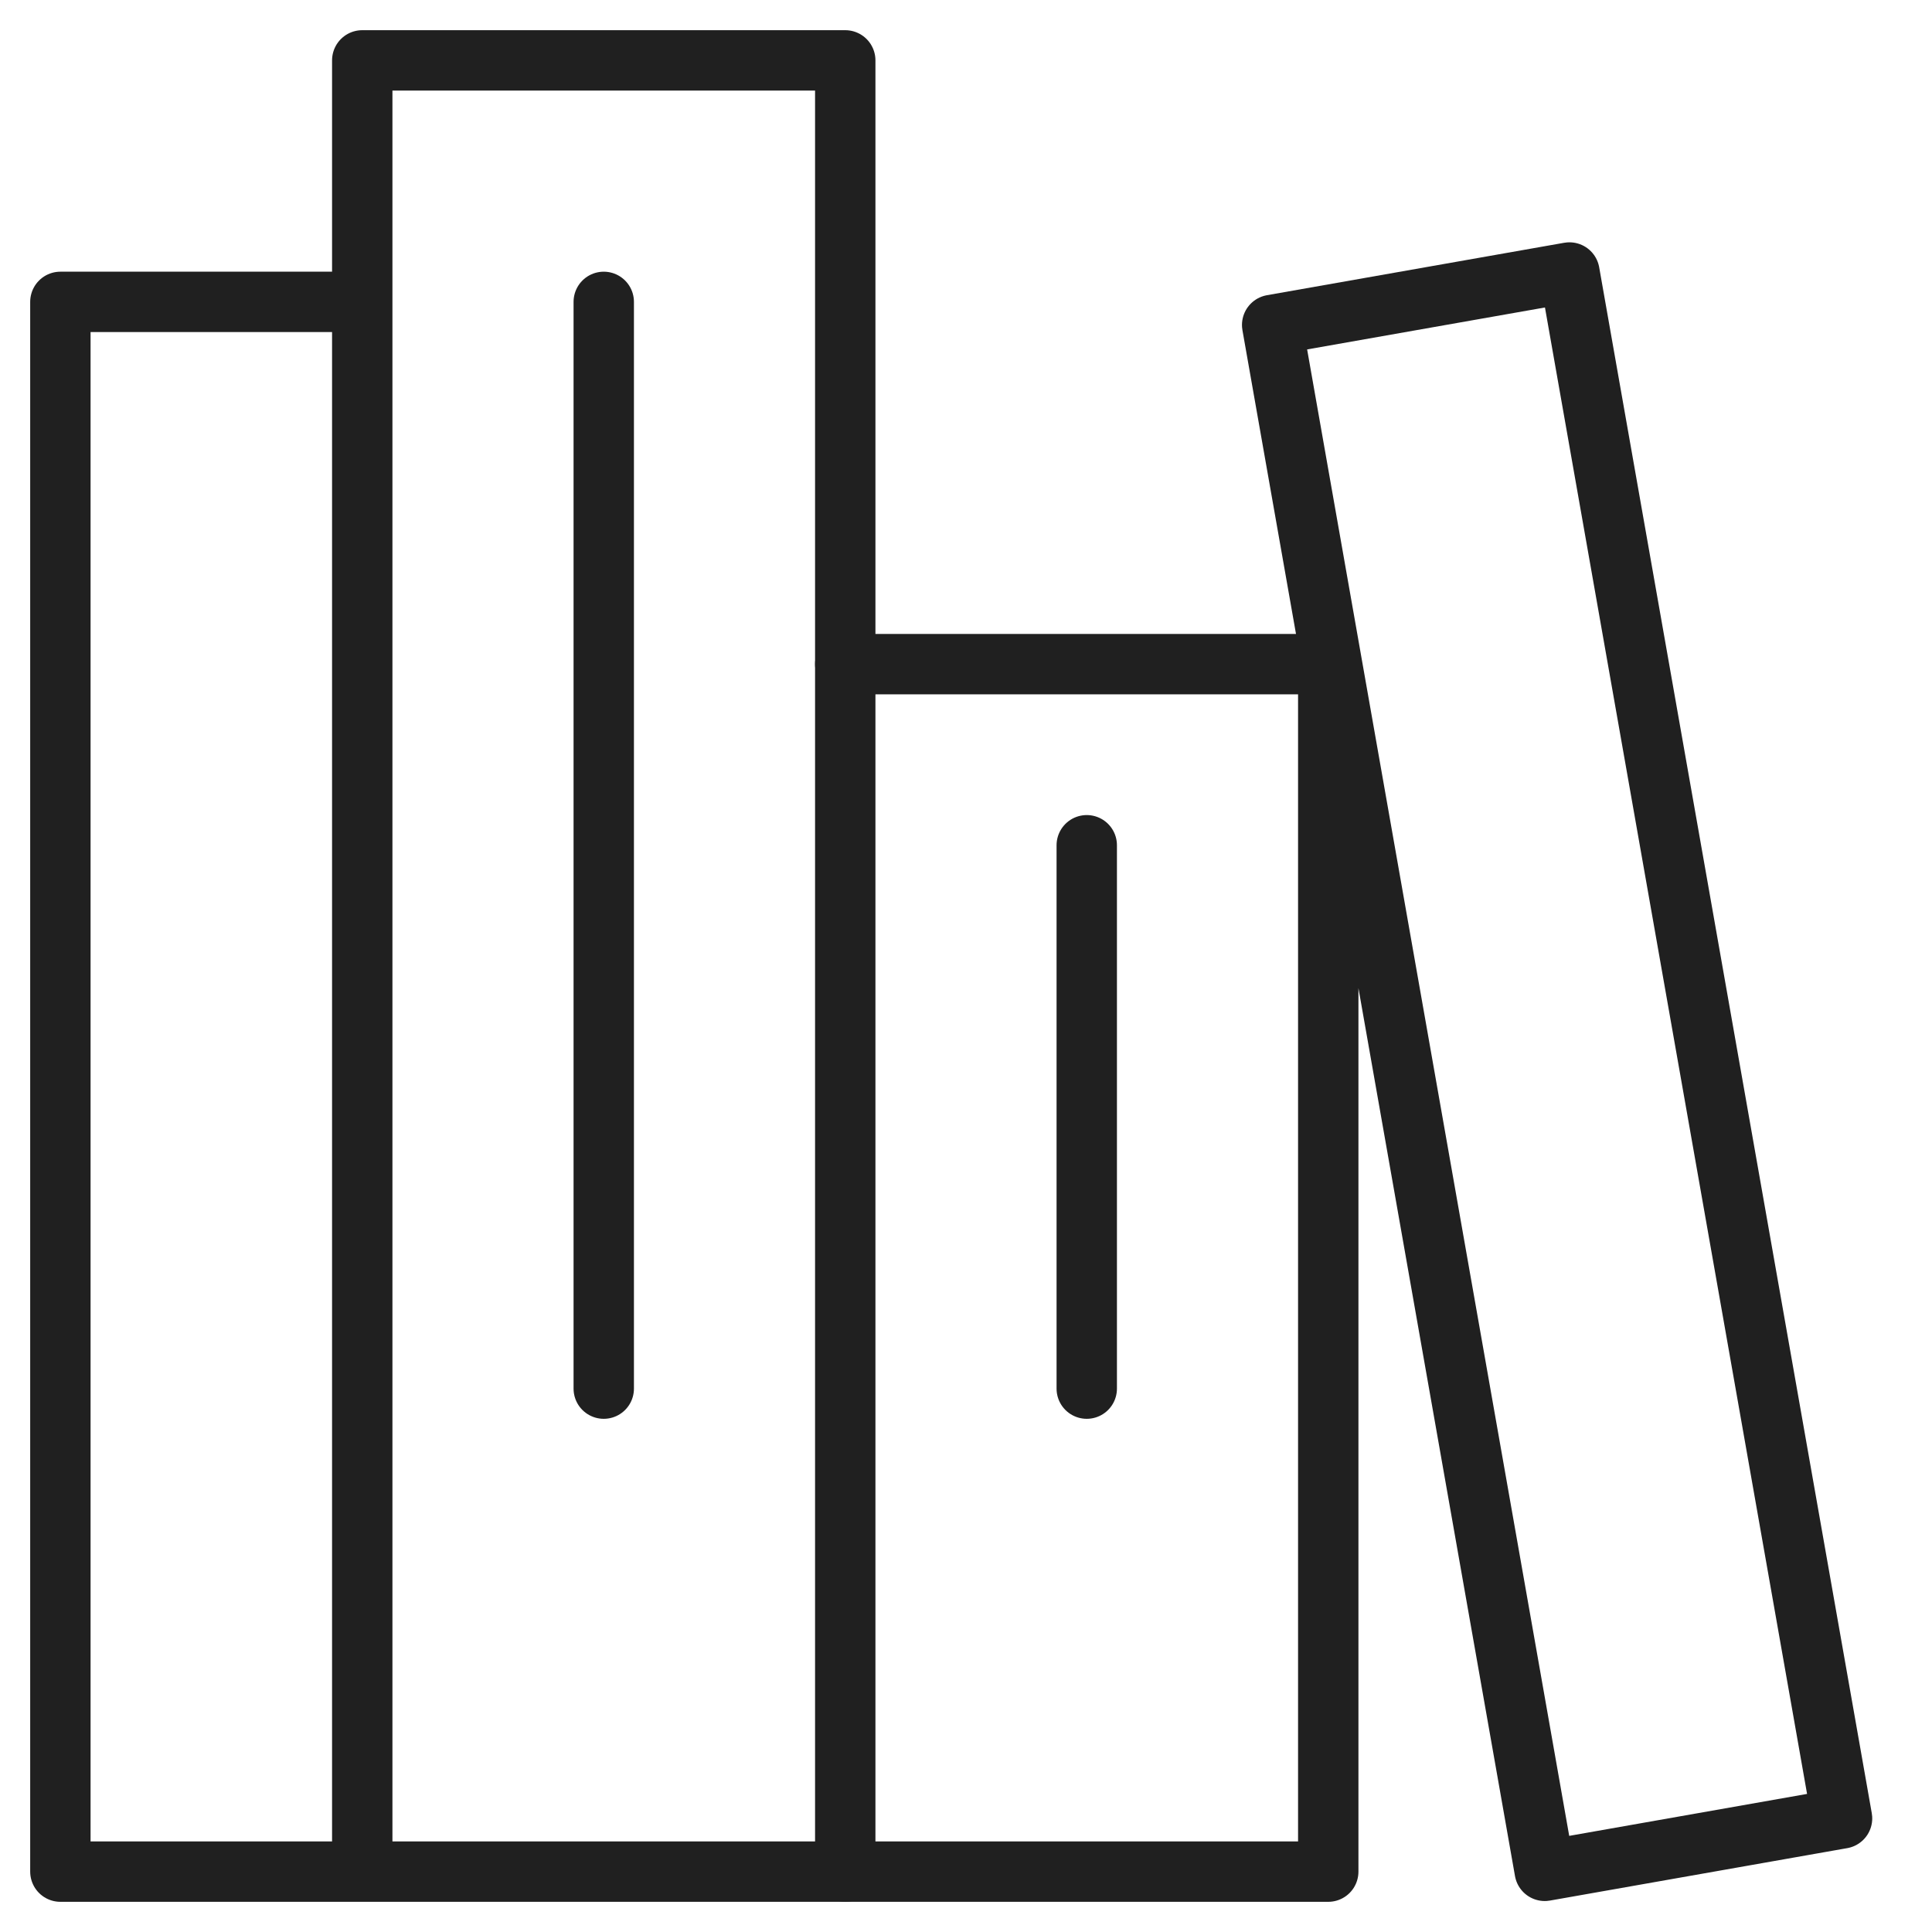 <svg xmlns="http://www.w3.org/2000/svg" viewBox="0 0 64 64" aria-labelledby="title"
aria-describedby="desc" role="img" xmlns:xlink="http://www.w3.org/1999/xlink">
  <title>Bookshelf</title>
  <desc>A line styled icon from Orion Icon Library.</desc>
  <path data-name="layer2"
  fill="none" stroke="#202020" stroke-miterlimit="10" stroke-width="2" d="M42.142 10.764l9.848-1.737 9.03 51.21-9.849 1.737zM28 22h16v40H28m8-34v18"
  stroke-linejoin="round" stroke-linecap="round"></path>
  <path data-name="layer1" fill="none" stroke="#202020" stroke-miterlimit="10"
  stroke-width="2" d="M12 62H2V10h10m0-8h16v60H12zm8 8v36" stroke-linejoin="round"
  stroke-linecap="round"></path>
</svg>